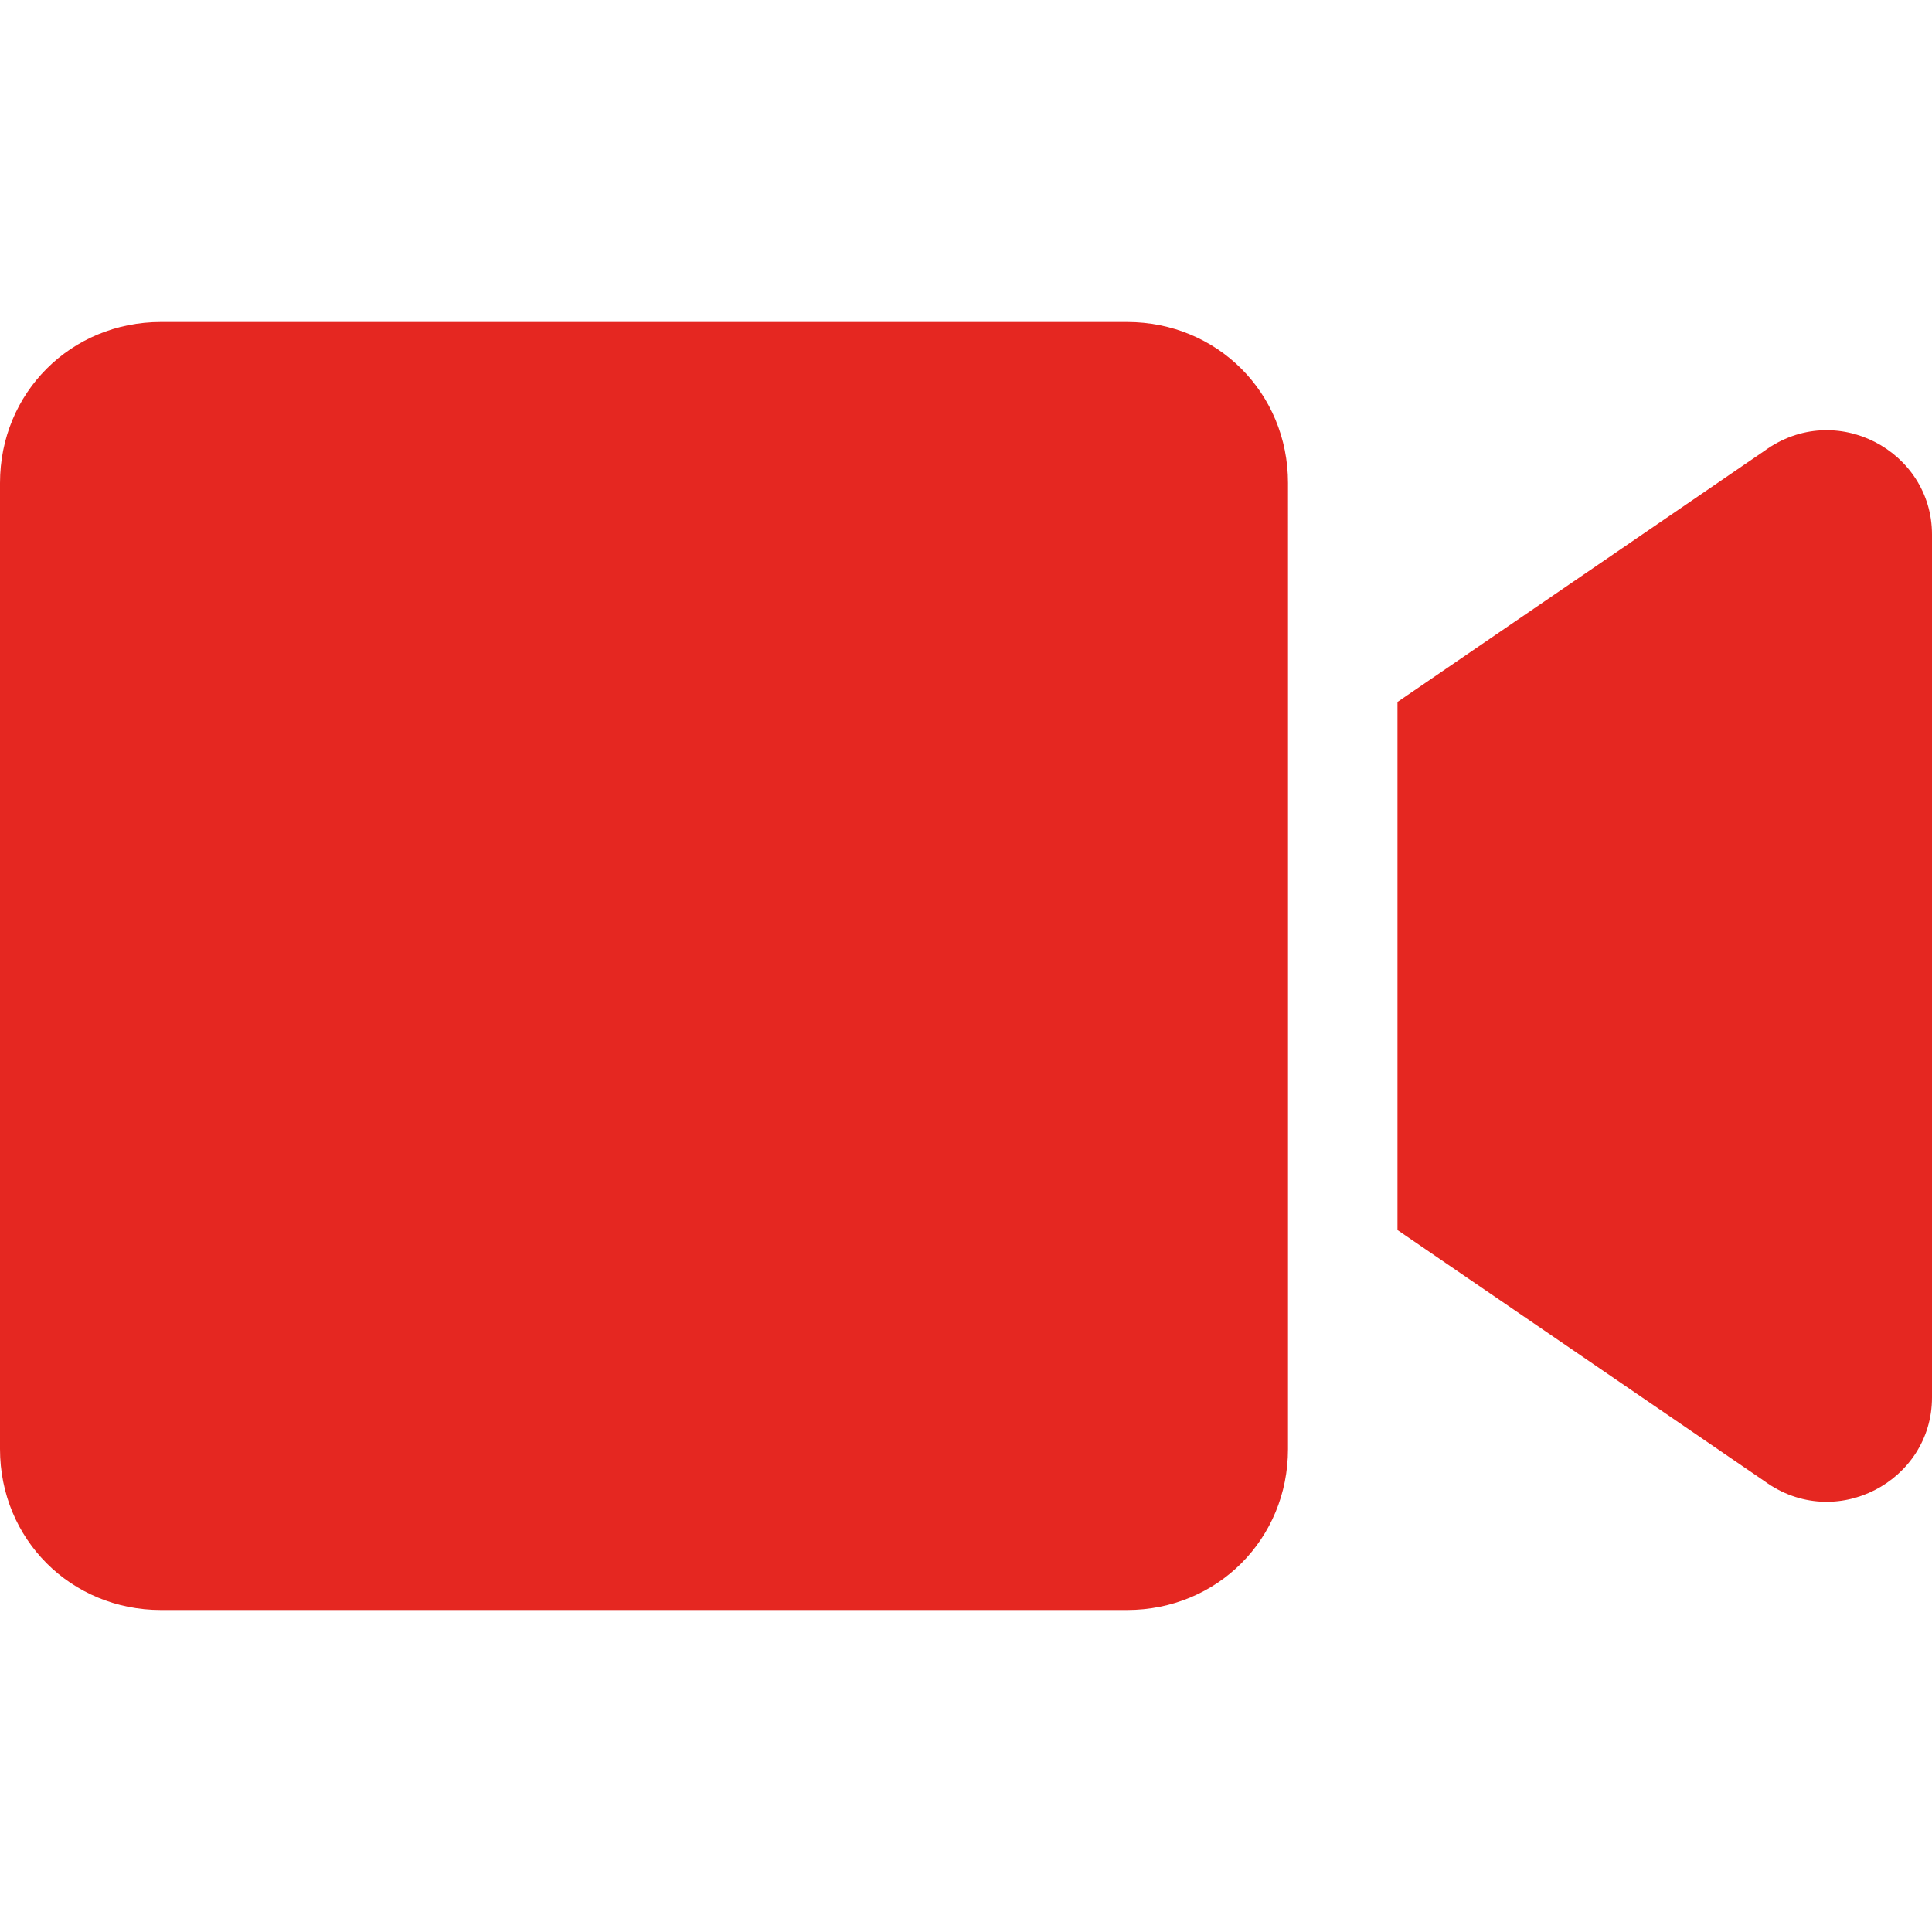 <?xml version="1.0" encoding="UTF-8"?>
<svg id="Ebene_2" data-name="Ebene 2" xmlns="http://www.w3.org/2000/svg" version="1.1" viewBox="0 0 30 30">
  <defs>
    <style>
      .cls-1 {
        fill: #e52721;
        stroke-width: 0px;
      }
    </style>
  </defs>
  <path class="cls-1" d="M17.5,5H2.5c-1.4,0-2.5,1.1-2.5,2.5v15c0,1.4,1.1,2.5,2.5,2.5h15c1.4,0,2.5-1.1,2.5-2.5V7.5c0-1.4-1.1-2.5-2.5-2.5h0ZM27.4,7l-5.7,3.9v8.2l5.7,3.9c1.1.8,2.6,0,2.6-1.3v-13.4c0-1.3-1.5-2.1-2.6-1.3Z"/>
</svg>